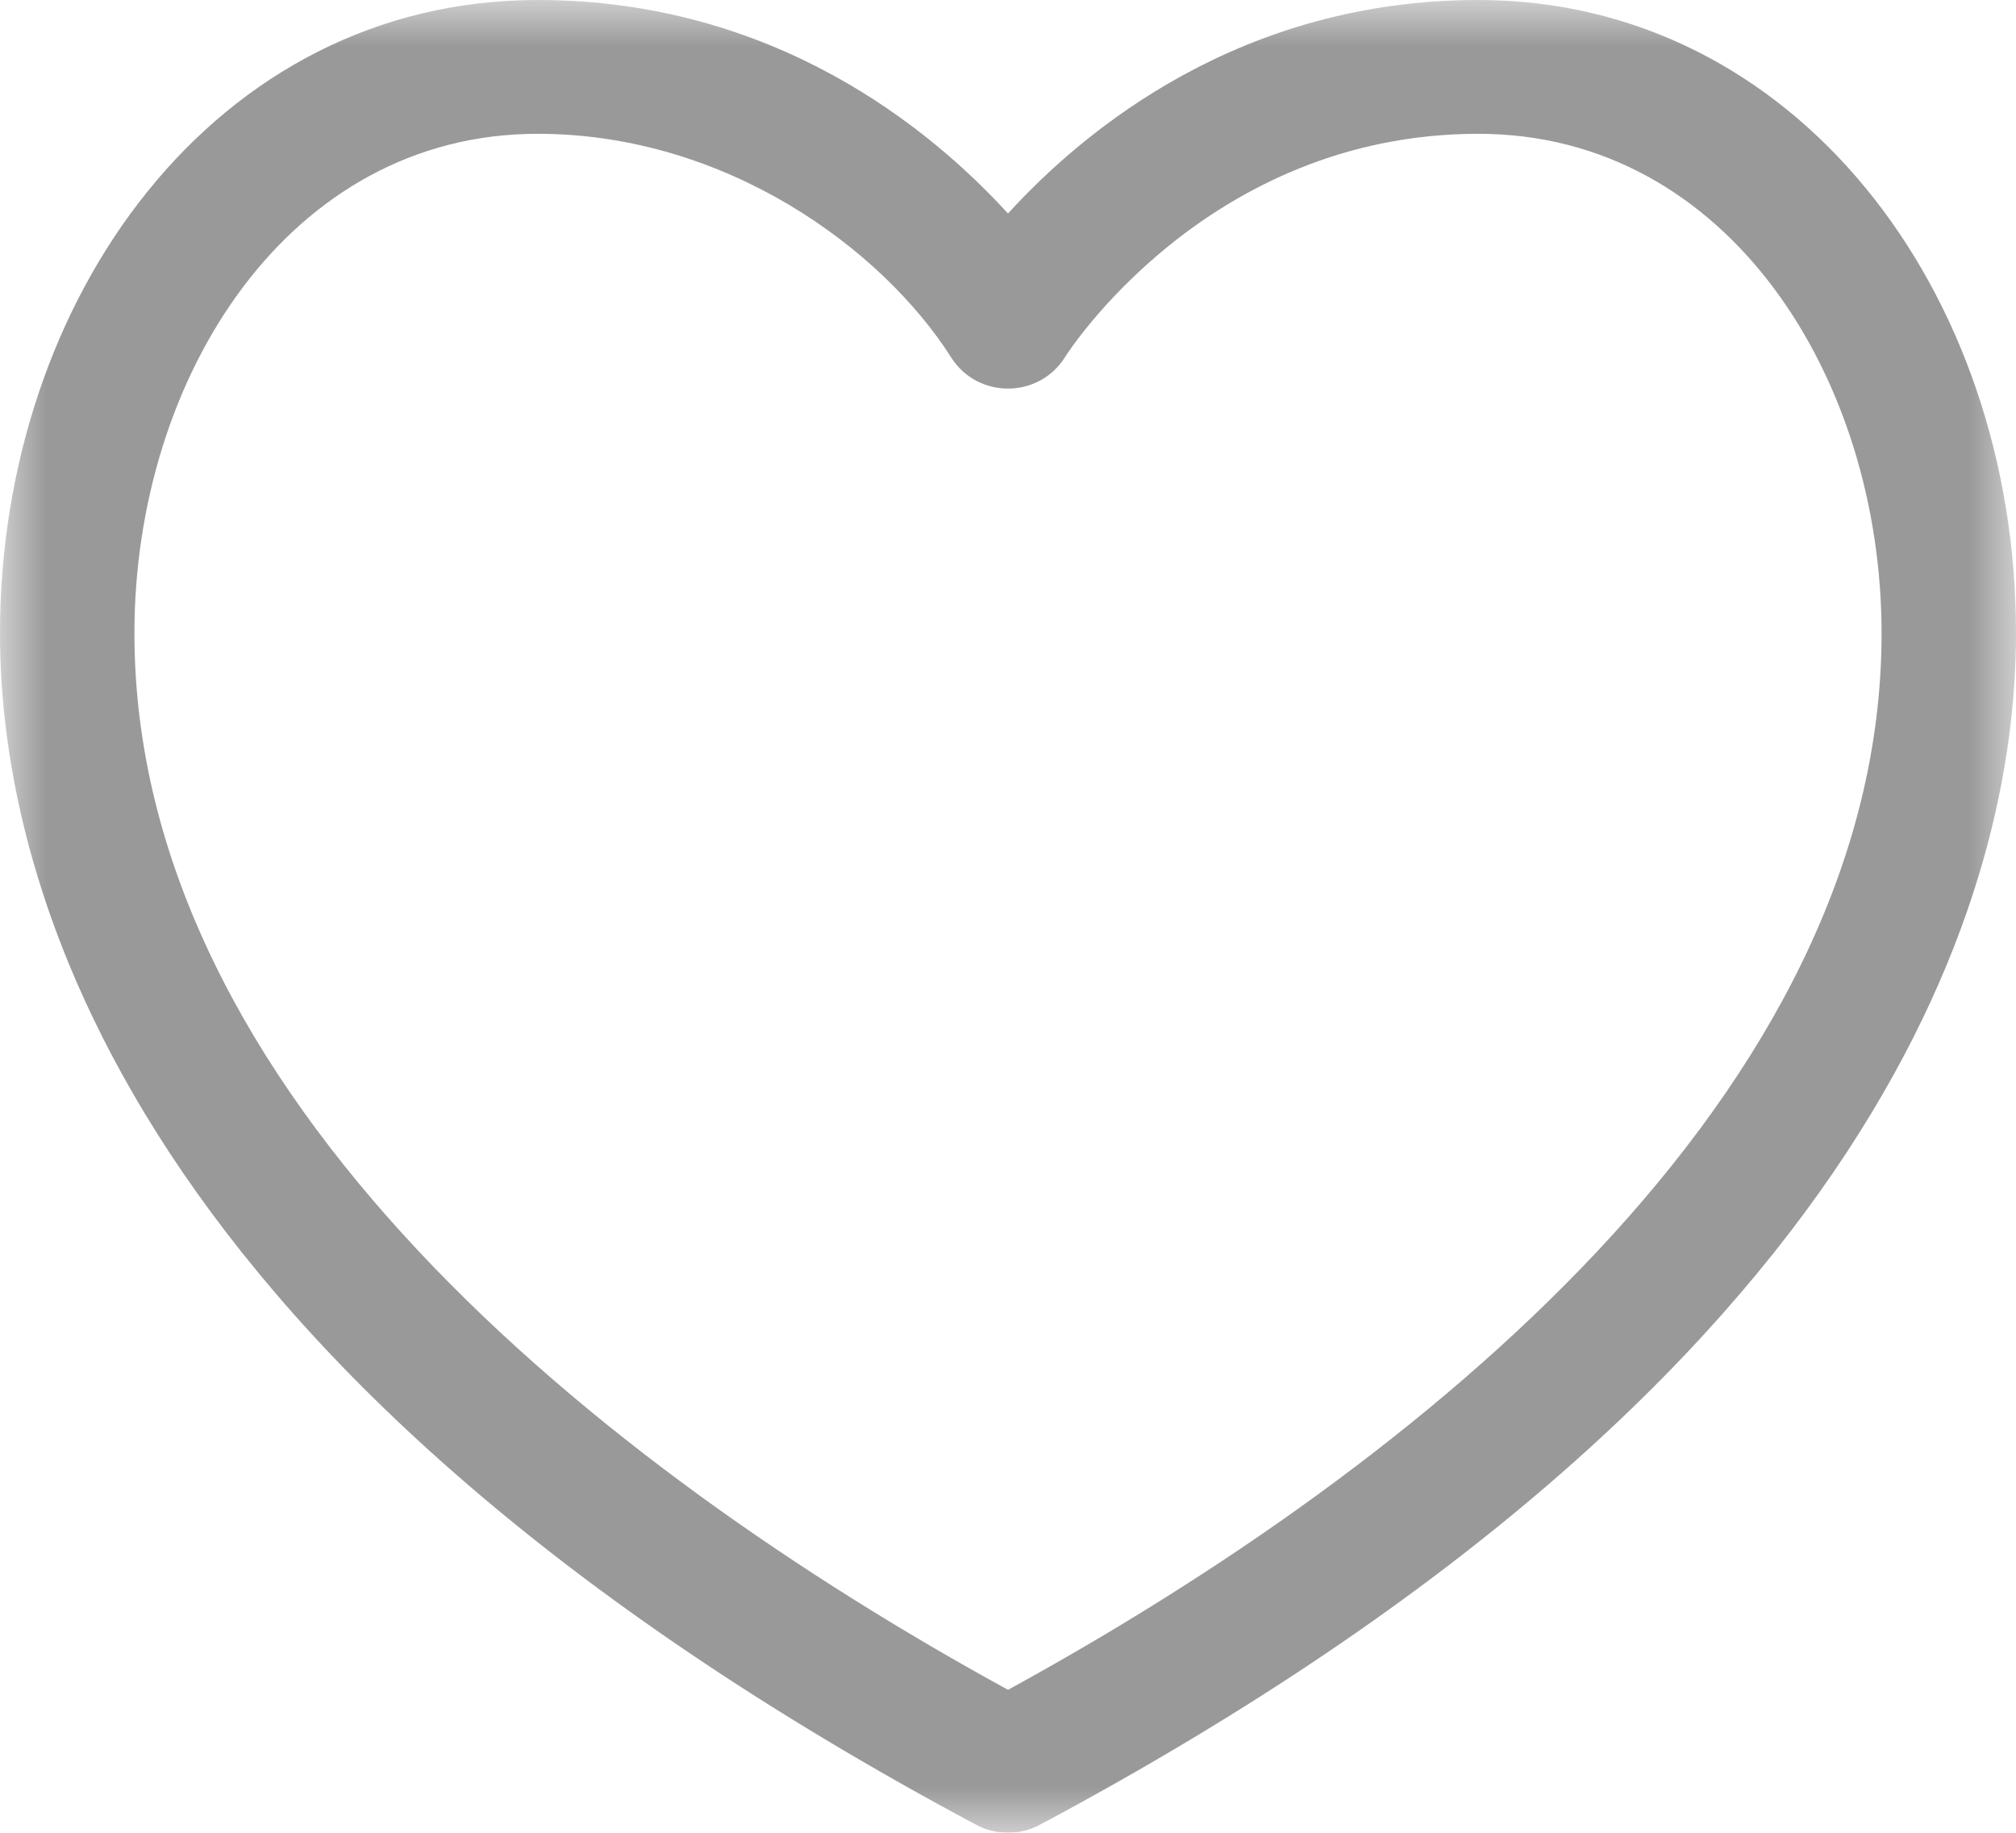 <?xml version="1.0" encoding="UTF-8"?>
<svg width="22px" height="20px" viewBox="0 0 22 20" version="1.1" xmlns="http://www.w3.org/2000/svg" xmlns:xlink="http://www.w3.org/1999/xlink">
    <title>passion copy 27</title>
    <defs>
        <polygon id="path-1" points="0 0 22 0 22 20 0 20"></polygon>
    </defs>
    <g id="Symbols" stroke="none" stroke-width="1" fill="none" fill-rule="evenodd" opacity="0.497">
        <g id="Produktkachel" transform="translate(-301, -10)">
            <g id="passion-copy-27" transform="translate(301, 10)">
                <mask id="mask-2" fill="white">
                    <use xlink:href="#path-1"></use>
                </mask>
                <g id="Clip-2"></g>
                <path d="M11,18.44 C6.548,16.003 1.467,11.944 1.467,6.91 C1.467,4.11 3.156,1.46 5.867,1.46 C7.923,1.46 9.624,2.715 10.377,3.896 C10.664,4.356 11.338,4.355 11.624,3.894 C11.639,3.87 13.168,1.46 16.133,1.46 C18.864,1.46 20.533,4.136 20.533,6.91 C20.533,11.944 15.453,16.003 11,18.44 Z M16.133,0 C13.553,0 11.846,1.402 11,2.33 C10.154,1.403 8.447,0 5.867,0 C2.345,0 0,3.259 0,6.91 C0,9.642 1.384,14.964 10.653,19.913 C10.87,20.029 11.13,20.029 11.347,19.913 C20.616,14.964 22,9.642 22,6.91 C22,3.174 19.585,0 16.133,0 L16.133,0 Z" id="Fill-1" fill="#333333" mask="url(#mask-2)"></path>
            </g>
        </g>
    </g>
</svg>